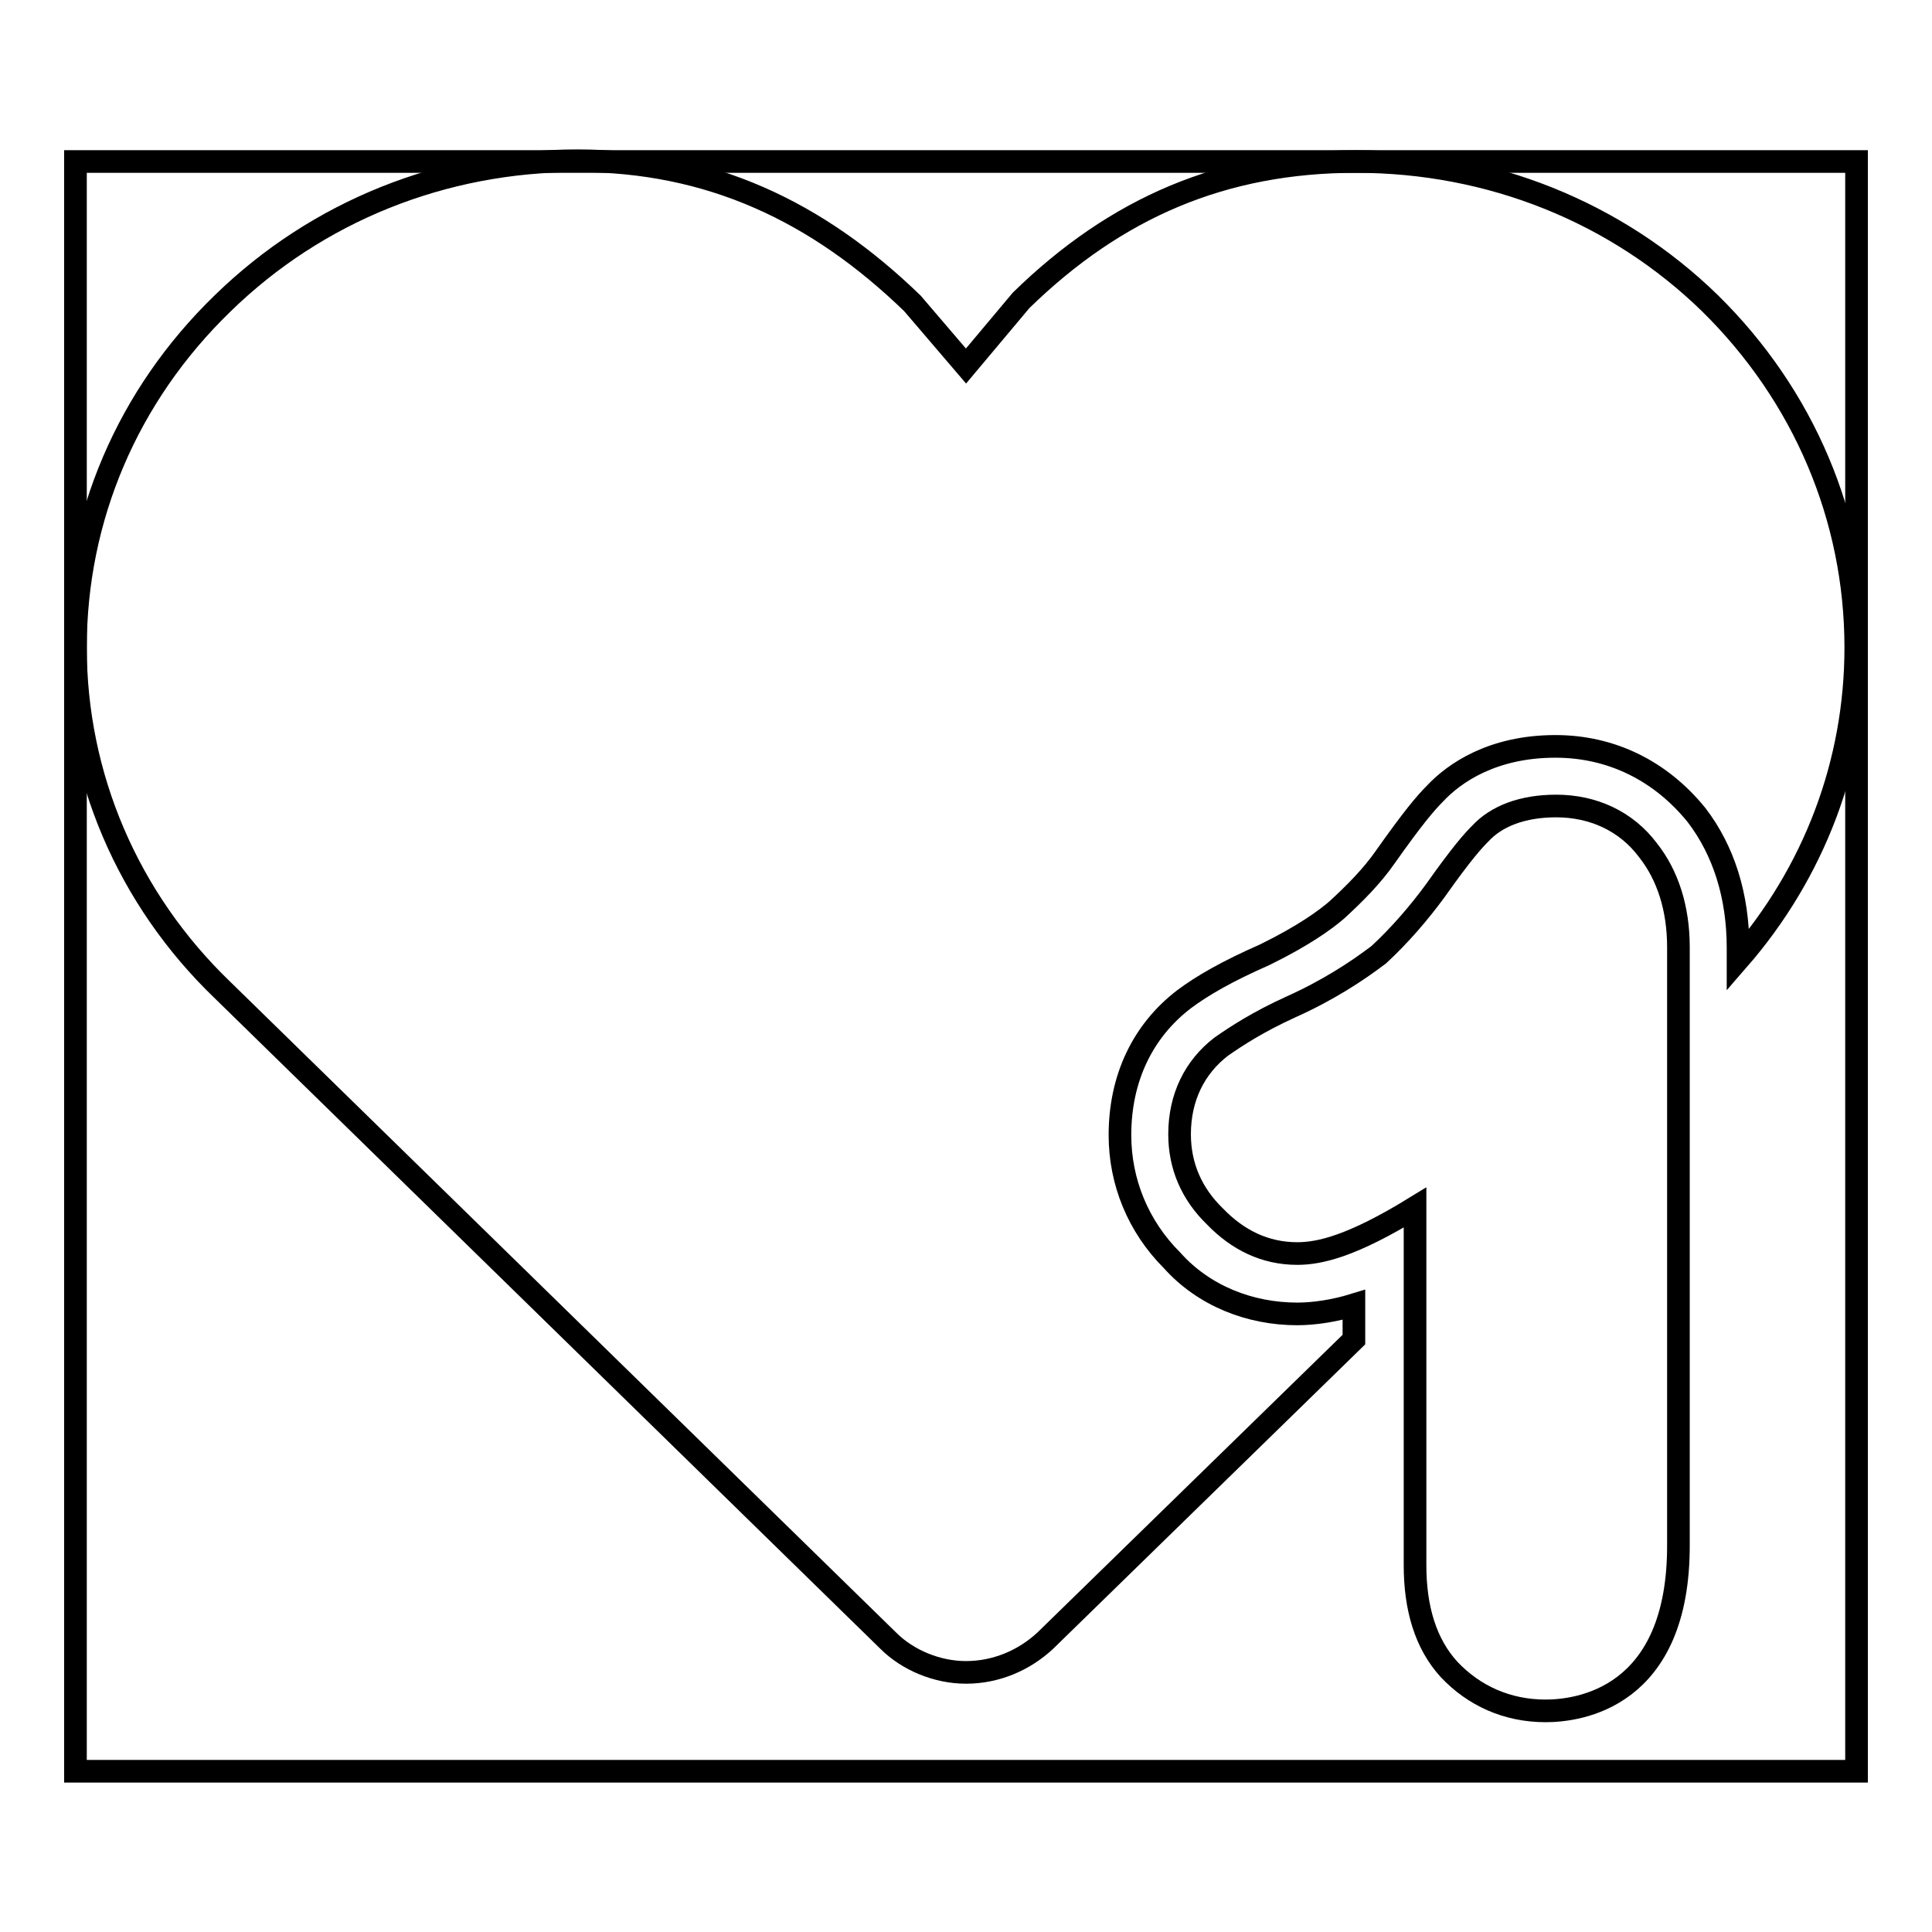 <?xml version="1.0" encoding="utf-8"?>
<!-- Svg Vector Icons : http://www.onlinewebfonts.com/icon -->
<!DOCTYPE svg PUBLIC "-//W3C//DTD SVG 1.1//EN" "http://www.w3.org/Graphics/SVG/1.1/DTD/svg11.dtd">
<svg version="1.1" xmlns="http://www.w3.org/2000/svg" xmlns:xlink="http://www.w3.org/1999/xlink" x="0px" y="0px" viewBox="0 0 256 256" enable-background="new 0 0 256 256" xml:space="preserve">
<g><g><path stroke-width="3" fill-opacity="0" stroke="#000000"  d="M10,21.4h236v213.3H10V21.4z"/><path stroke-width="3" fill-opacity="0" stroke="#000000"  d="M179.7,21.4c-17.6,0-31.8,6.1-44.4,18.4l0,0l-7.3,8.7l-7.1-8.3l0,0l0,0c-12.6-12.2-26.8-18.9-44.4-18.9c-17.8,0-34.5,6.7-47,18.9C16.9,52.4,10,68.6,10,85.8c0,17,6.9,33.3,19.5,45.4l88.2,86.2c2.6,2.6,6.5,4.2,10.3,4.2c4,0,7.7-1.6,10.5-4.2l40.9-39.9v-4.6c-2.6,0.8-5.3,1.2-7.5,1.2c-6.3,0-12.4-2.4-16.6-7.1c-4.5-4.5-6.9-10.4-6.9-16.6c0-7.5,3-13.8,8.5-18c2.4-1.8,5.7-3.7,10.7-5.9c5.3-2.6,8.1-4.7,9.5-5.9c2.4-2.2,4.7-4.5,6.5-7.1c3.6-5.1,5.3-7.1,6.5-8.3c2.6-2.8,7.7-6.3,16-6.3c7.5,0,14,3.3,18.7,9.1c3.6,4.7,5.5,10.7,5.5,17.6v1.6c10.1-11.6,15.6-26.1,15.6-41.4c0-17.2-6.9-33.4-19.3-45.6C214.2,28.1,197.5,21.4,179.7,21.4L179.7,21.4z"/><path stroke-width="3" fill-opacity="0" stroke="#000000"  d="M204.8,226.7c-5.1,0-9.5-2-12.8-5.5c-3.1-3.4-4.5-8.1-4.5-13.8V160c-8.3,5.1-12.6,6.1-15.6,6.1c-4.3,0-7.9-1.8-10.9-4.9c-3.1-3-4.7-6.7-4.7-10.9c0-4.9,2-8.9,5.5-11.6c2-1.4,4.9-3.3,9.3-5.3c4.9-2.2,8.7-4.7,11.6-6.9c2.8-2.6,5.3-5.5,7.5-8.5c3.6-5.1,5.1-6.7,5.9-7.5c2.2-2.4,5.7-3.7,10.1-3.7c4.9,0,9.3,2,12.2,5.9c2.6,3.3,4,7.7,4,12.8v79.1C222.5,225.1,209.1,226.7,204.8,226.7z"/></g></g>
</svg>